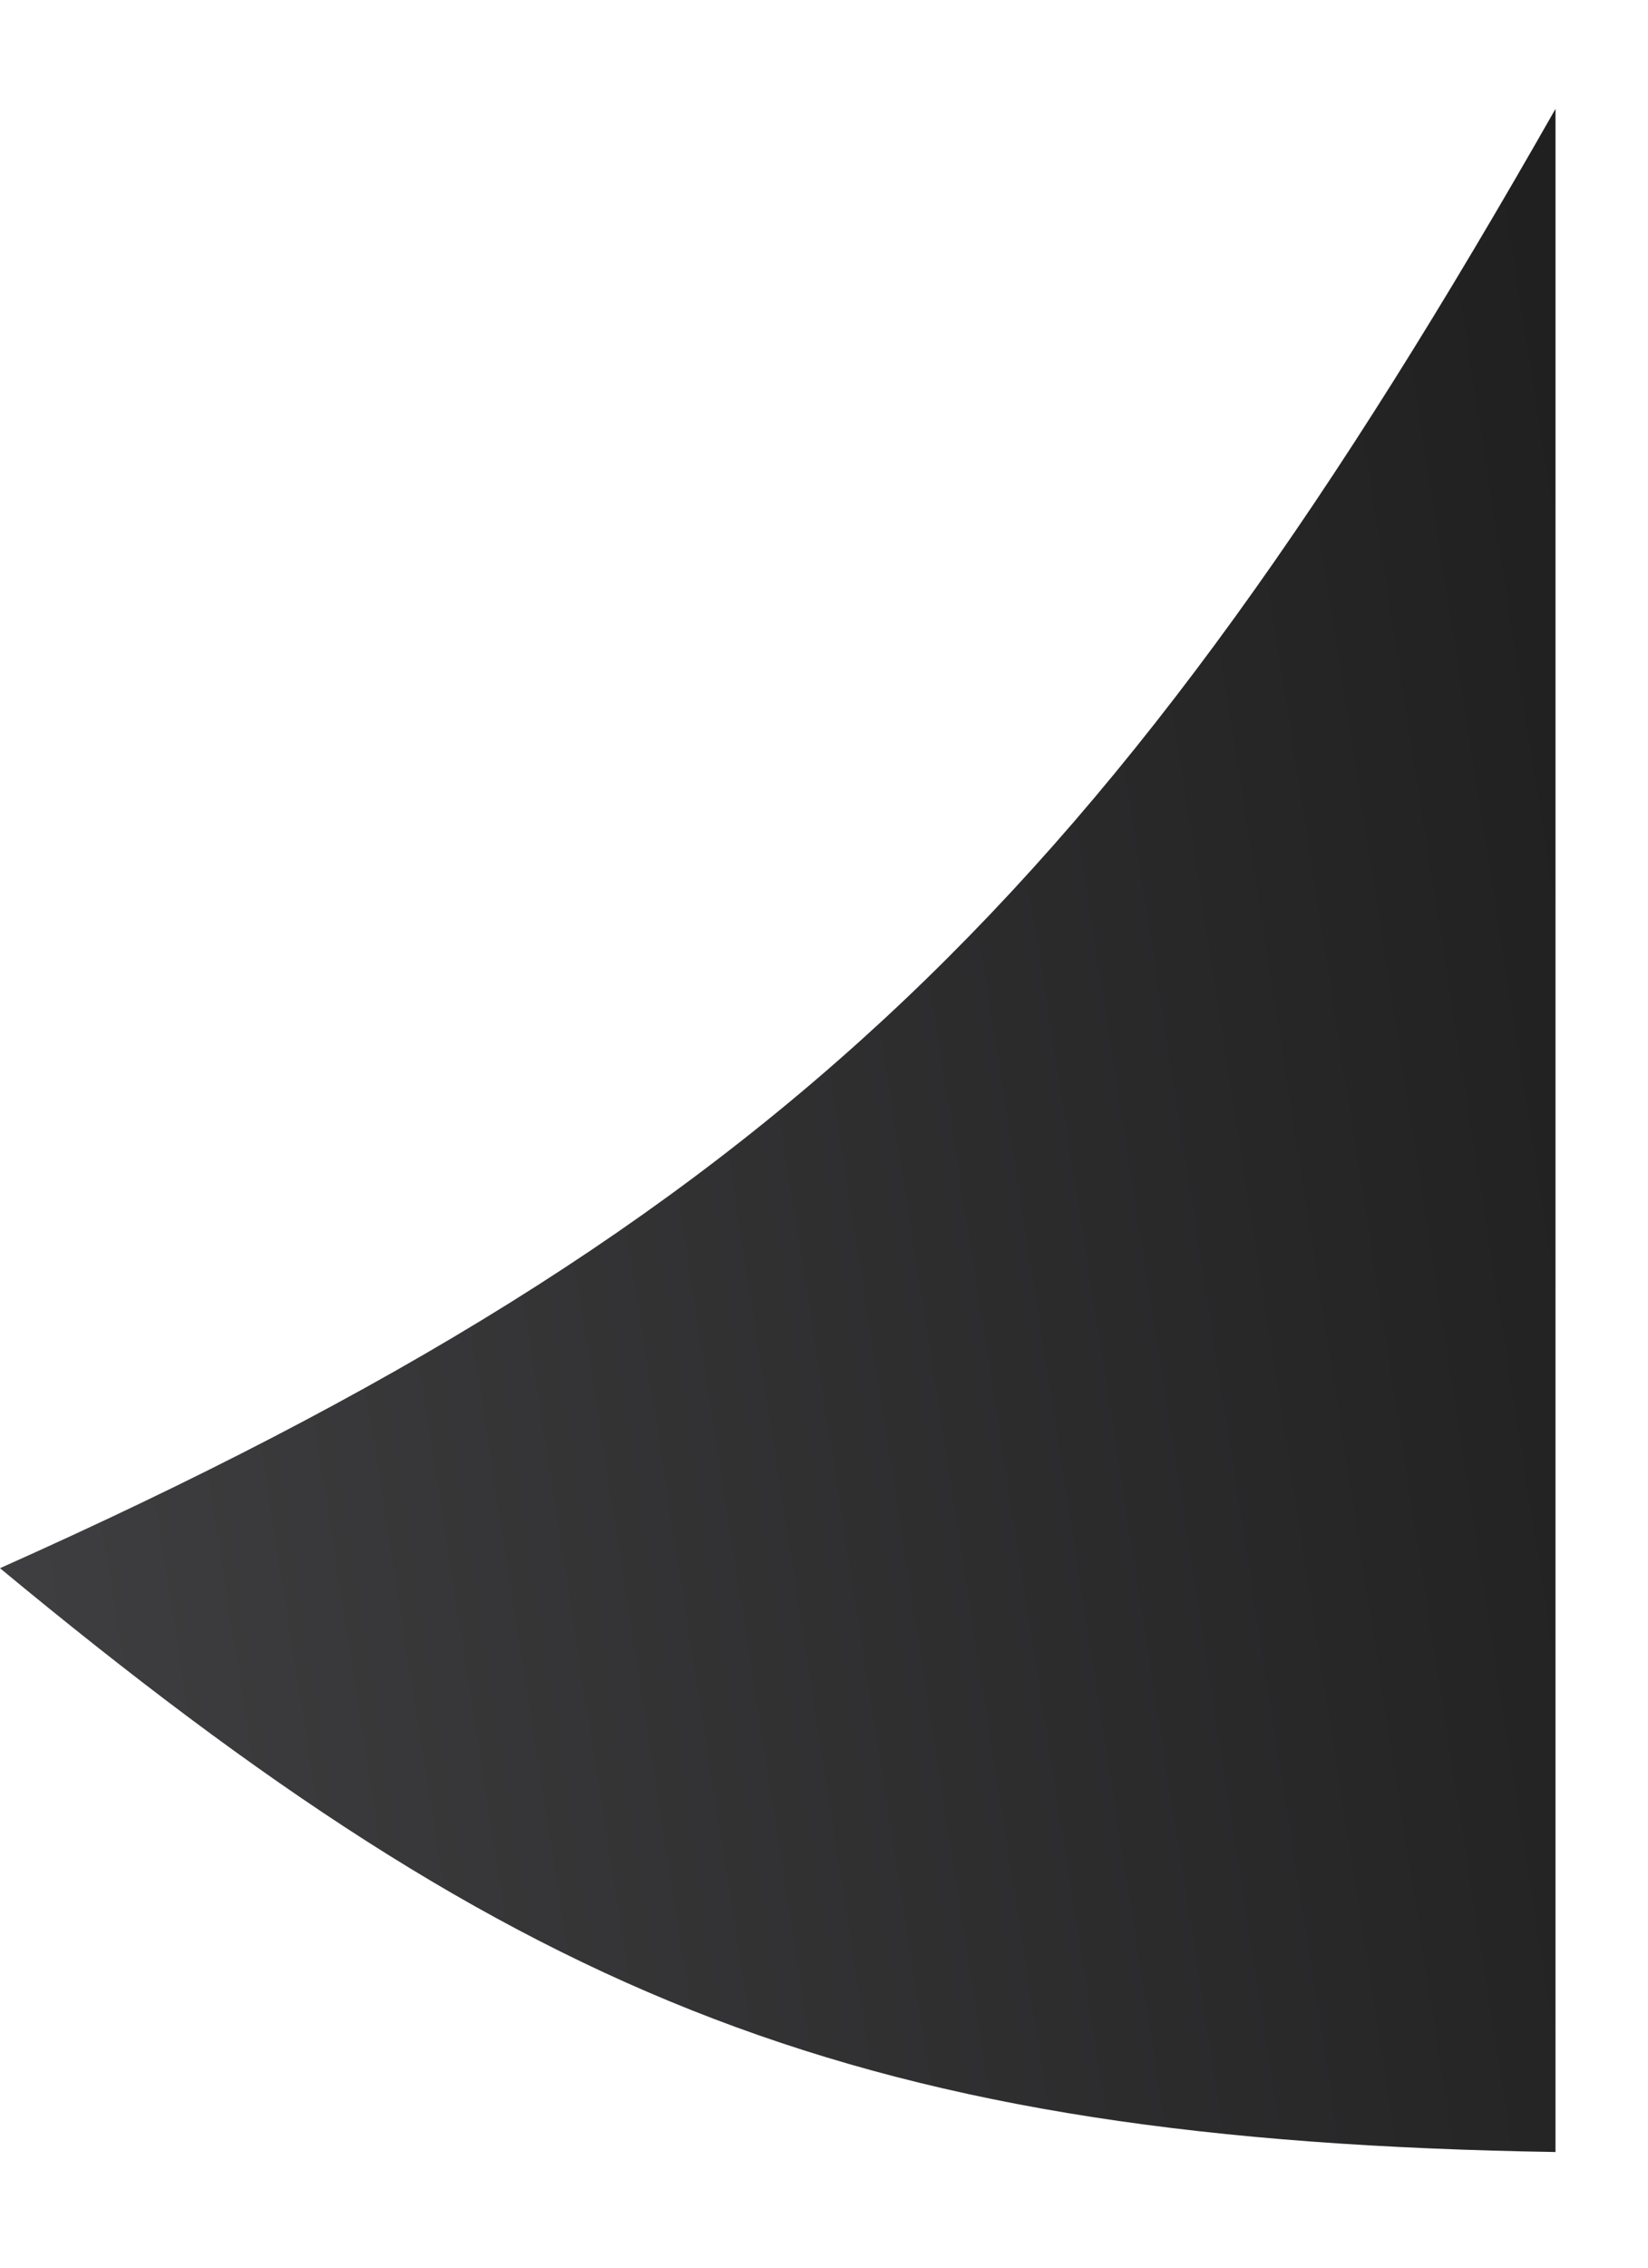 <svg width="8" height="11" viewBox="0 0 8 11" fill="none" xmlns="http://www.w3.org/2000/svg">
<path d="M-0 7.607C3.787 5.916 5.397 4.314 7.551 0.528L7.551 10.439C4.176 10.384 2.546 9.715 -0 7.607Z" fill="url(#paint0_linear_304_2385)"/>
<defs>
<linearGradient id="paint0_linear_304_2385" x1="12.398" y1="-2.418" x2="-1.67" y2="-0.22" gradientUnits="userSpaceOnUse">
<stop stop-color="#0D0D0D"/>
<stop offset="1" stop-color="#403F41"/>
</linearGradient>
</defs>
</svg>
